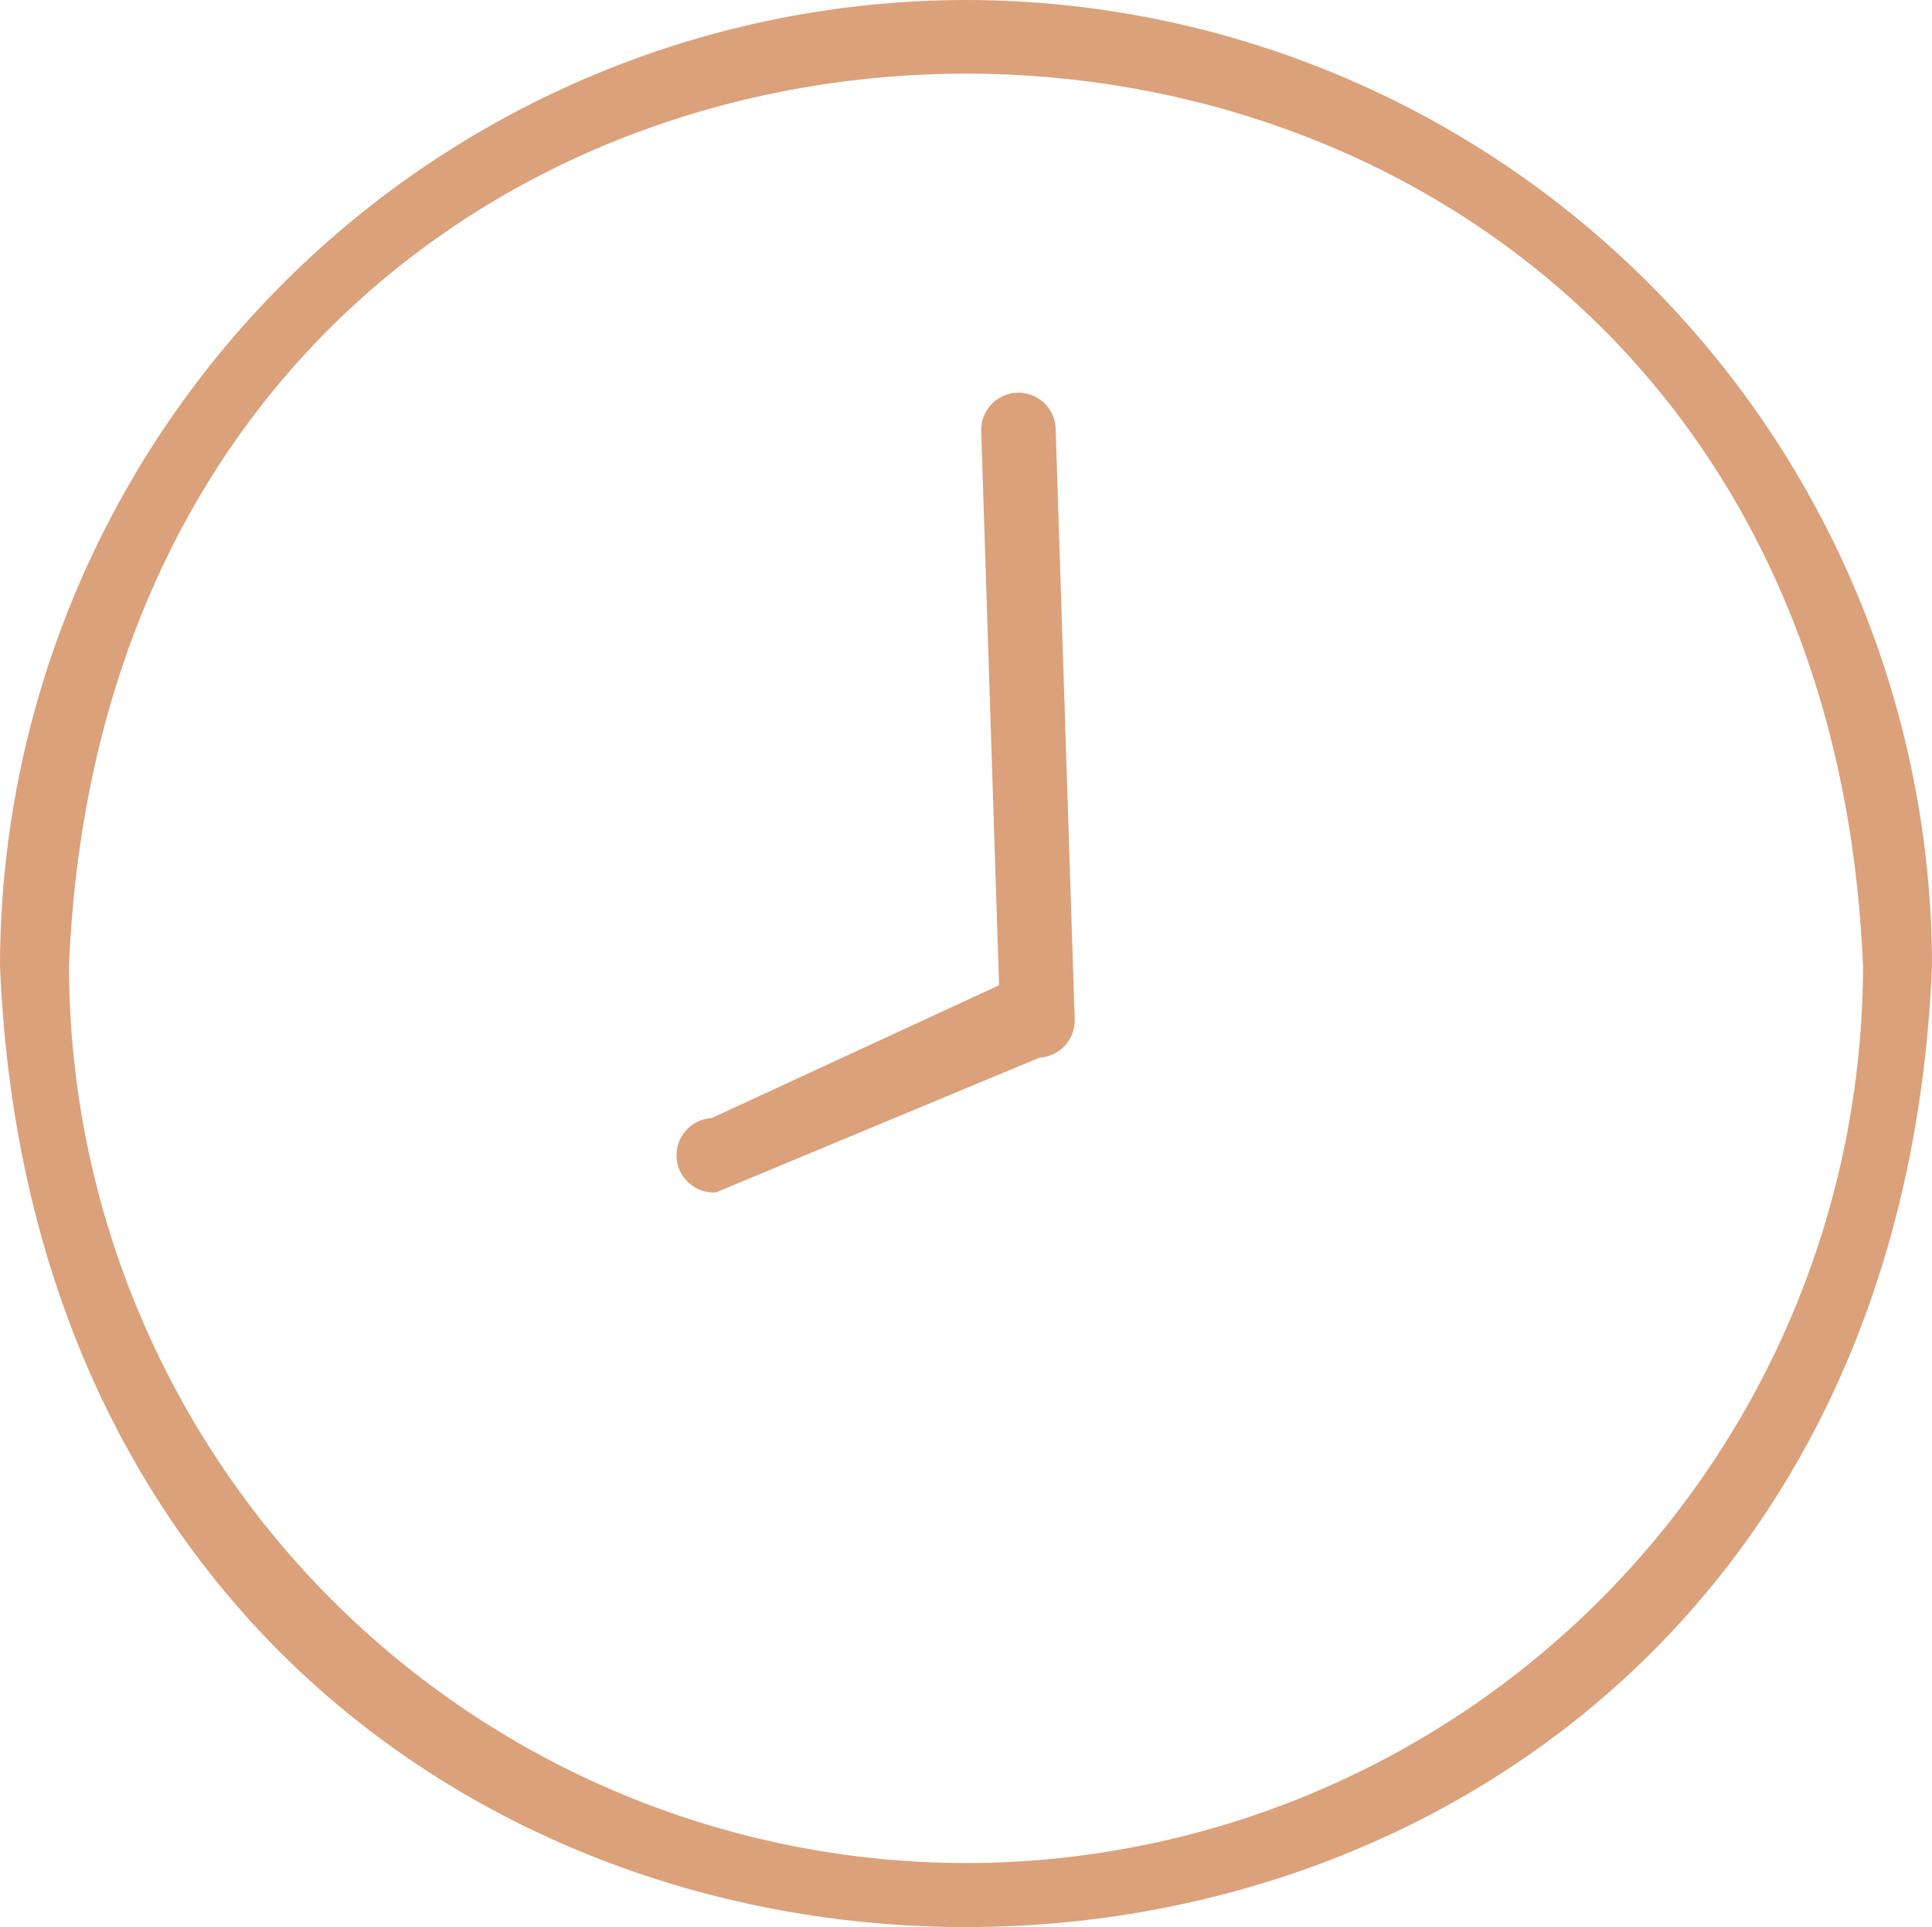<?xml version="1.0" encoding="UTF-8"?> <svg xmlns="http://www.w3.org/2000/svg" width="363" height="362" viewBox="0 0 363 362" fill="none"> <path d="M181.5 0C133.38 0.054 87.246 19.19 53.22 53.211C19.194 87.231 0.054 133.357 0 181.469C9.968 422.212 353.068 422.142 363 181.467C362.946 133.356 343.806 87.23 309.78 53.21C275.754 19.19 229.62 0.054 181.5 0V0ZM181.5 349.976C136.817 349.926 93.978 332.156 62.383 300.566C30.787 268.976 13.014 226.144 12.964 181.469C22.22 -42.079 340.814 -42.014 350.036 181.47C349.985 226.145 332.213 268.976 300.617 300.566C269.021 332.156 226.183 349.926 181.5 349.976V349.976Z" fill="#DBA17B"></path> <path d="M133.718 210.025C129.858 210.242 126.906 213.546 127.122 217.406C127.336 221.265 130.642 224.219 134.5 224L195.321 198.672C199.115 198.459 202.047 195.258 201.923 191.463L198.345 80.535C198.223 76.672 194.99 73.641 191.125 73.766C187.266 73.891 184.231 77.122 184.357 80.987L187.711 185.079L133.718 210.025Z" fill="#DBA17B"></path> </svg> 